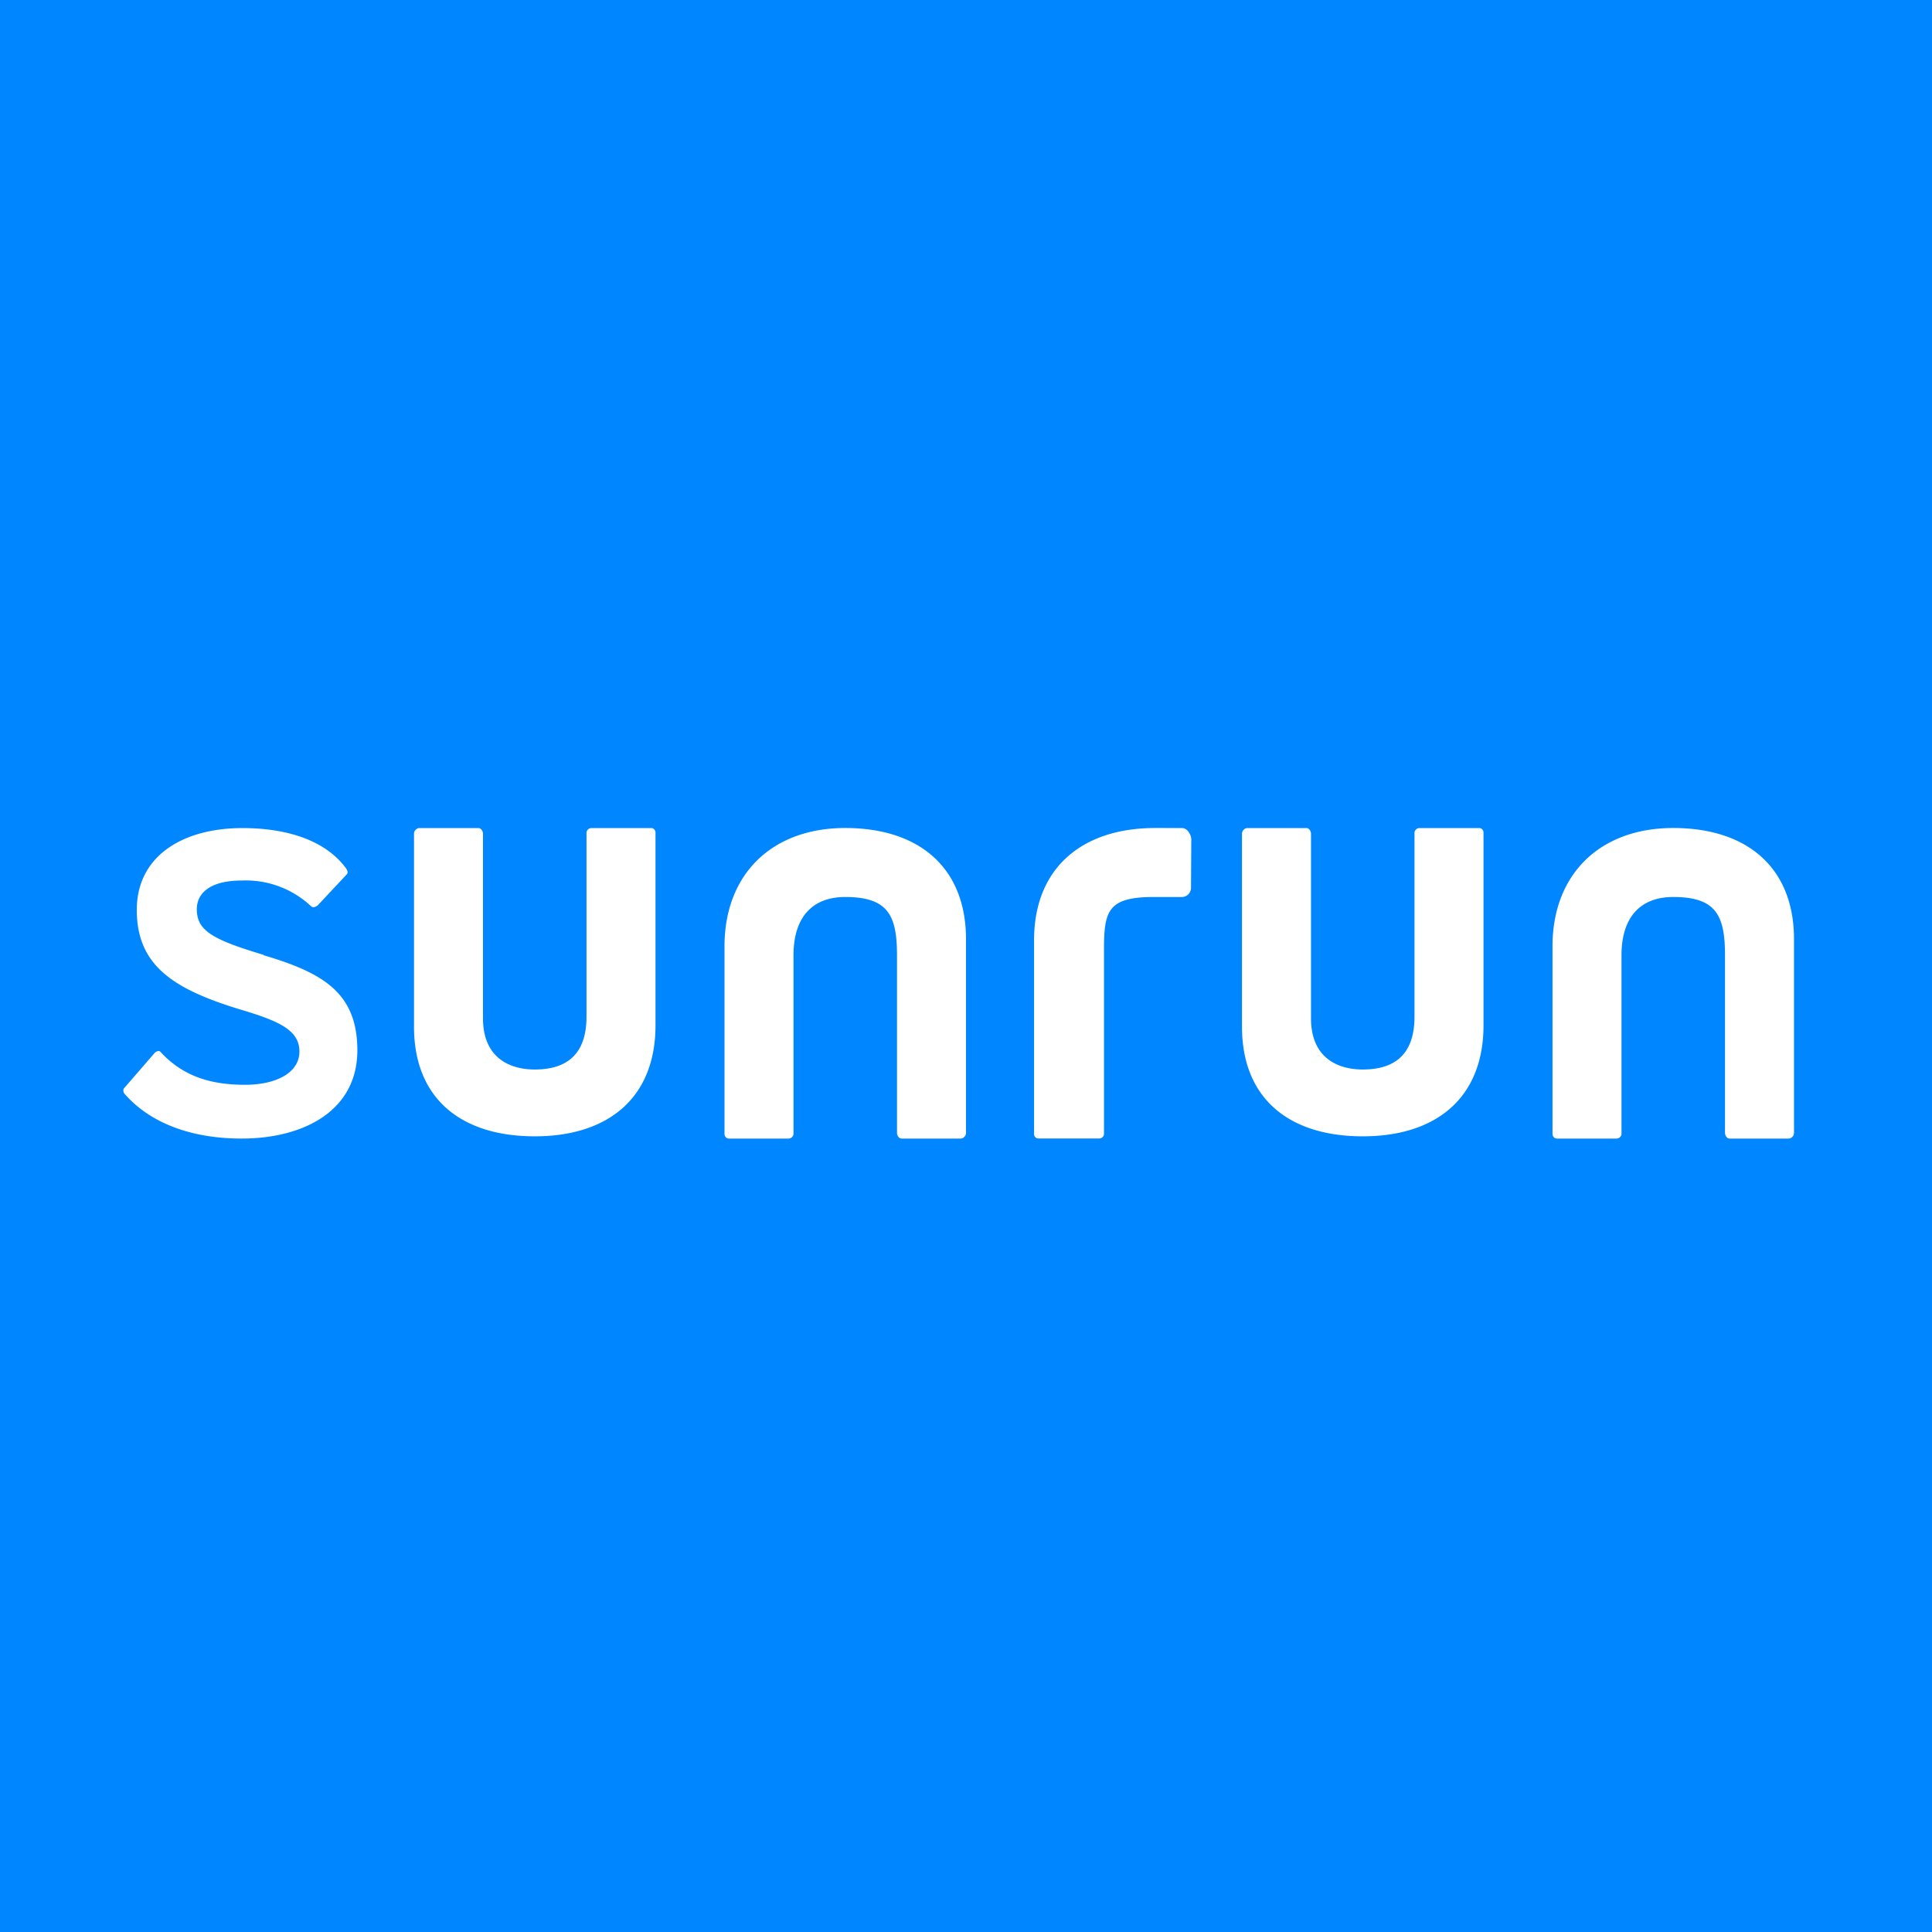 <svg width="56" height="56" xmlns="http://www.w3.org/2000/svg"><path fill="#0087FF" d="M0 0h56v56H0z"/><path d="M34.265 24.002c.002-.002-.712-.002-.78-.002-2.131 0-3.512 1.166-3.512 3.253v5.624c.003.066.054.12.118.123h1.767c.07.001.131-.051.142-.123v-5.363C32 26.39 32.123 26 33.45 26h.817a.267.267 0 00.255-.272l.008-1.39c.002-.145-.117-.336-.265-.336zM24.5 24c-2.129 0-3.5 1.343-3.5 3.431v5.446c.005.067.056.12.121.125h1.736a.148.148 0 00.143-.125v-5.186c0-1.123.562-1.691 1.5-1.691 1.247 0 1.5.541 1.5 1.691v5.15c0 .062.049.161.133.161h1.722A.17.17 0 0028 32.84v-5.615C28 25.148 26.642 24 24.5 24zm-5.62 0l-.004.002h-1.731a.146.146 0 00-.145.125v5.341C17 30.592 16.396 31 15.5 31c-.72 0-1.5-.332-1.5-1.483v-5.354c0-.062-.05-.161-.134-.161h-1.723a.17.17 0 00-.143.161v5.596c0 2.077 1.357 3.178 3.5 3.178 2.142 0 3.5-1.127 3.5-3.217v-5.595a.132.132 0 00-.12-.125zM7.64 27.687l.001-.01c-1.493-.446-1.936-.706-1.936-1.325 0-.444.359-.83 1.308-.83a2.768 2.768 0 012.001.743c.06.063.155.012.197-.024l.837-.894c.05-.048.026-.11-.023-.185-.65-.876-1.852-1.16-2.994-1.16-1.732 0-3.066.807-3.066 2.372 0 1.596 1.034 2.287 2.984 2.882 1.118.333 1.73.593 1.73 1.223 0 .629-.698.964-1.57.964-.925 0-1.765-.202-2.456-.952-.033-.047-.13-.024-.178.038l-.89 1.027a.153.153 0 00.036.16c.819.929 2.094 1.286 3.379 1.286 1.806 0 3.358-.807 3.358-2.558 0-1.684-1.024-2.253-2.719-2.757zM48.5 24c-2.129 0-3.5 1.343-3.5 3.431v5.446c.005.067.056.12.121.125h1.735a.148.148 0 00.144-.125v-5.186c0-1.123.562-1.691 1.5-1.691 1.247 0 1.5.541 1.5 1.691v5.15c0 .062.049.161.133.161h1.722A.17.17 0 0052 32.84v-5.615C52 25.148 50.642 24 48.5 24zM42.88 24l-.004.002h-1.731a.146.146 0 00-.145.125v5.341C41 30.592 40.396 31 39.5 31c-.72 0-1.5-.332-1.5-1.483v-5.354c0-.062-.05-.161-.134-.161h-1.723a.17.17 0 00-.143.161v5.596c0 2.077 1.358 3.178 3.5 3.178S43 31.81 43 29.72v-5.595a.132.132 0 00-.12-.125z" fill="#fff"/></svg>